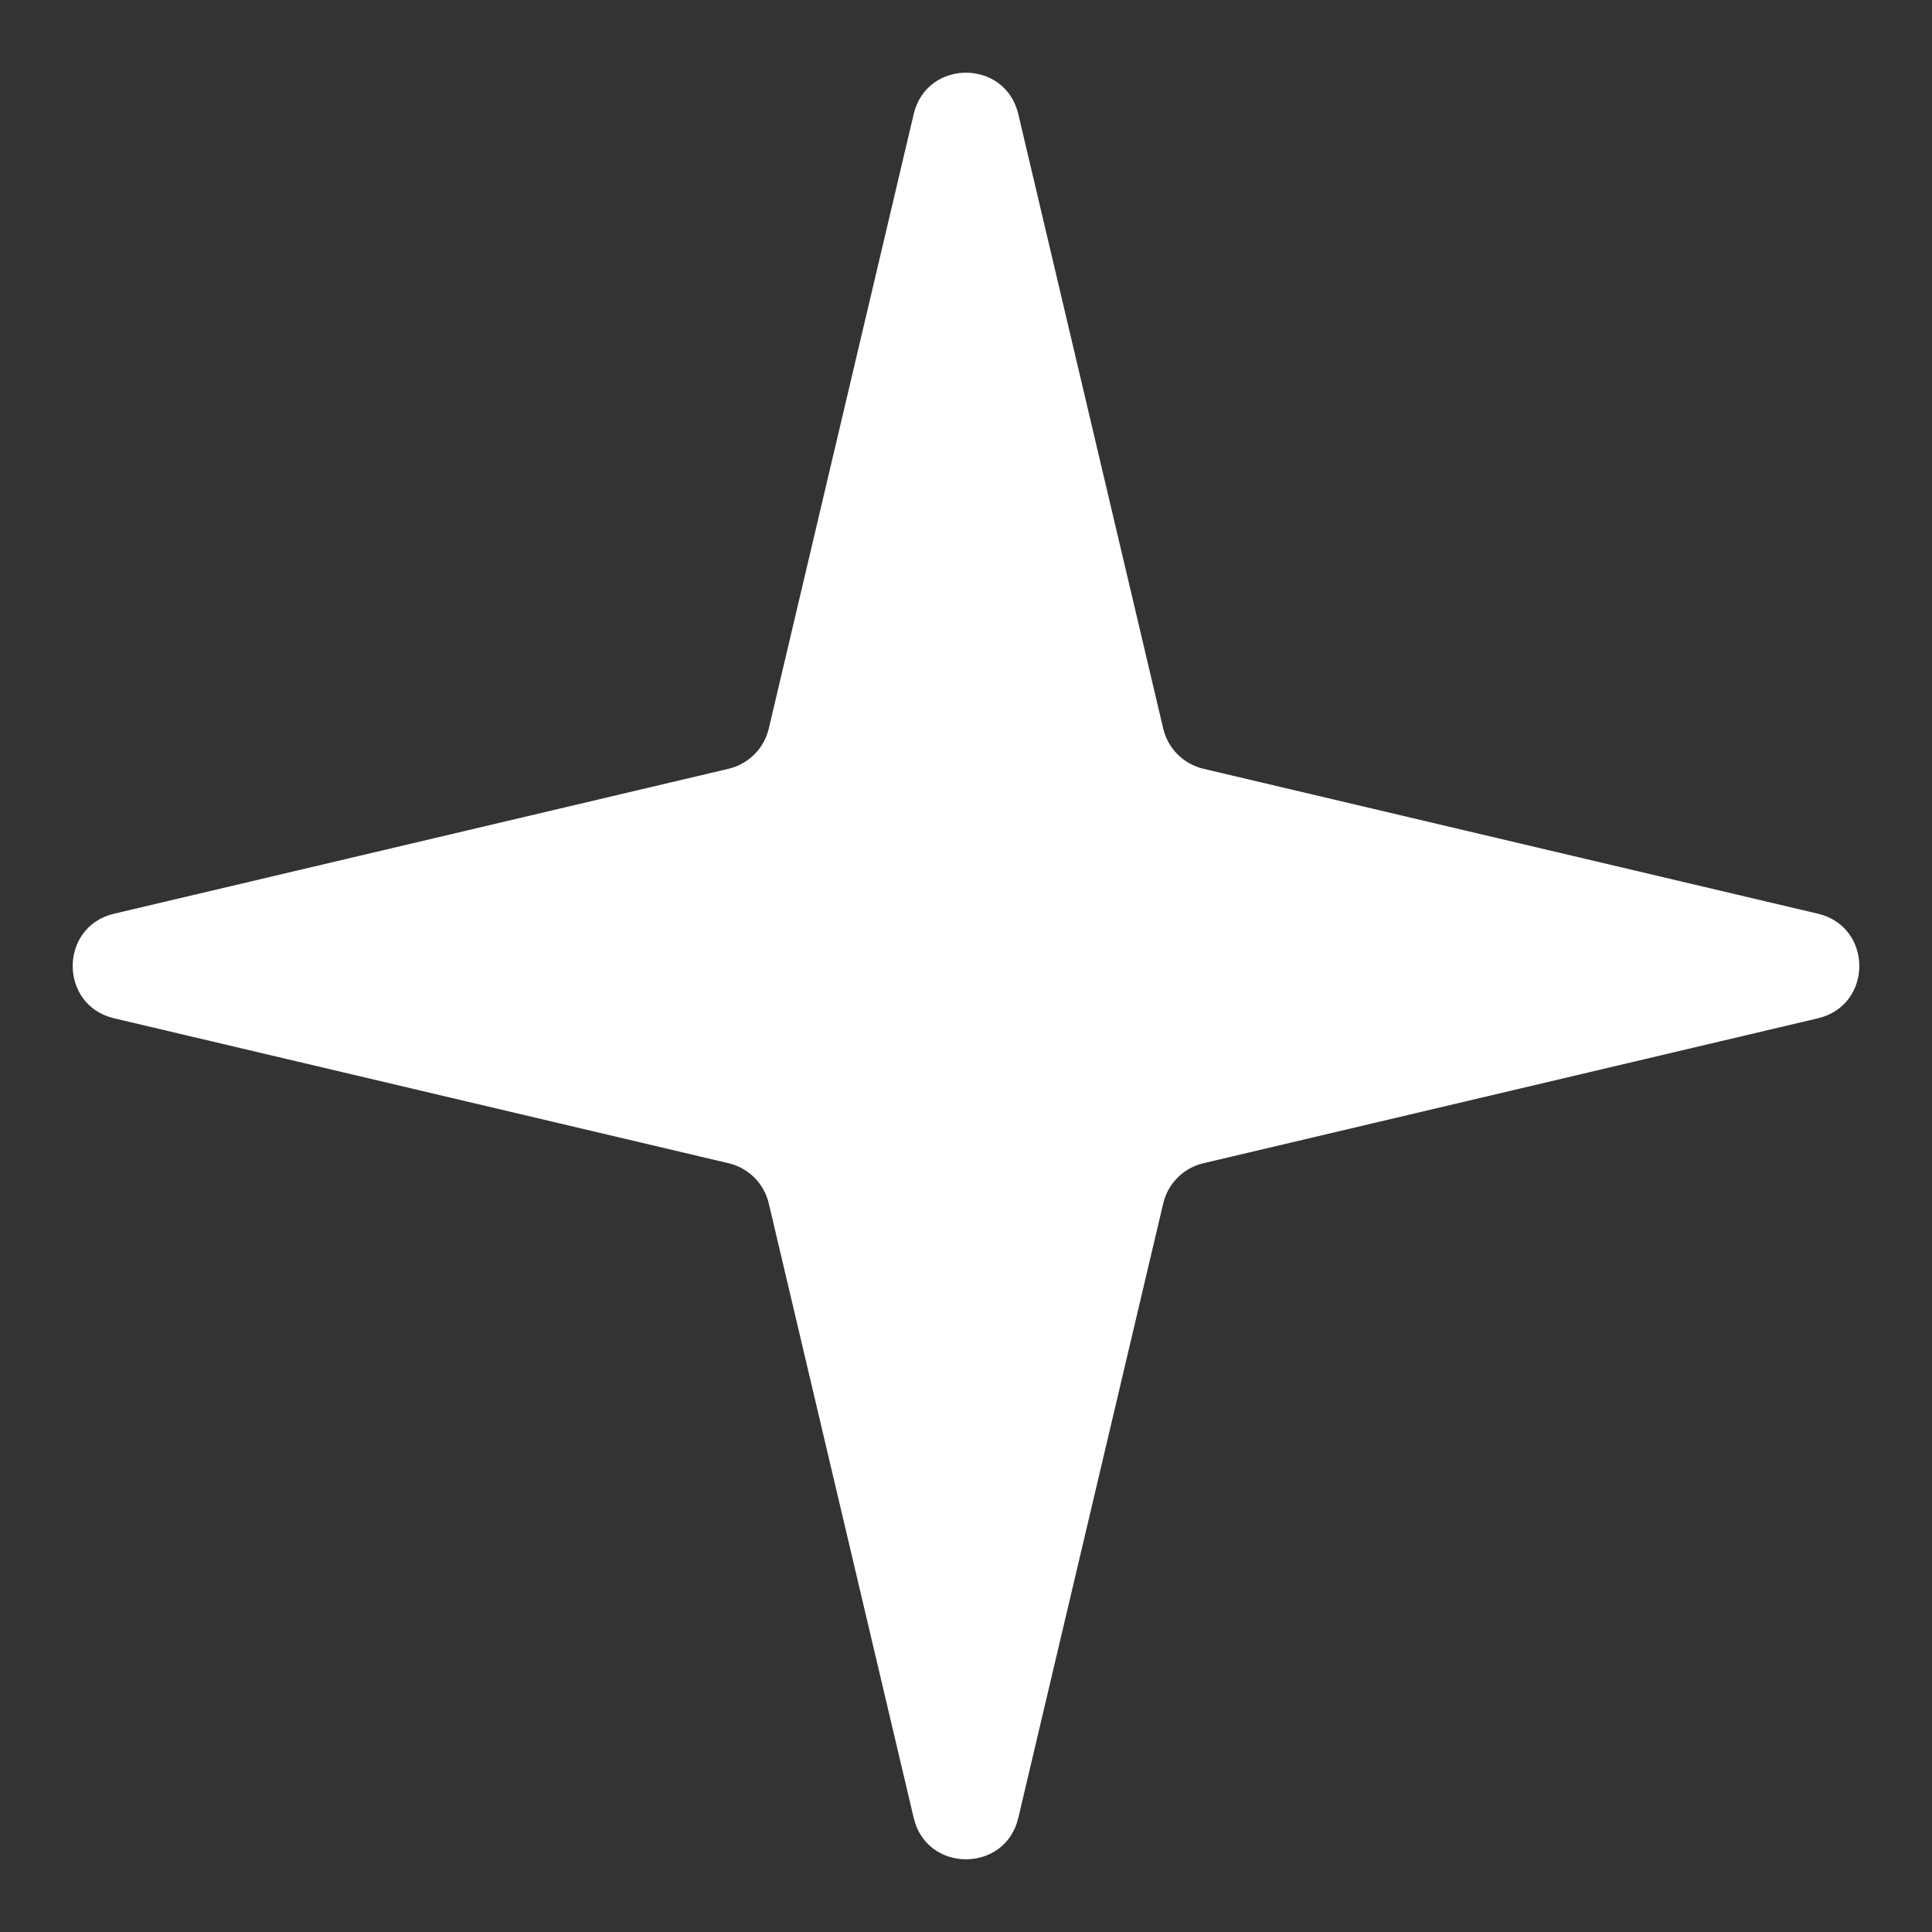<?xml version="1.0" encoding="UTF-8"?> <svg xmlns="http://www.w3.org/2000/svg" width="18" height="18" viewBox="0 0 18 18" fill="none"><rect x="0" y="0" width="18" height="18" fill="#333333" stroke="none"/><path d="M8.513 1.062C8.635 0.549 9.365 0.549 9.487 1.062L10.838 6.79C10.882 6.974 11.026 7.118 11.21 7.162L16.938 8.513C17.451 8.635 17.451 9.365 16.938 9.487L11.21 10.838C11.026 10.882 10.882 11.026 10.838 11.21L9.487 16.938C9.365 17.451 8.635 17.451 8.513 16.938L7.162 11.21C7.118 11.026 6.974 10.882 6.79 10.838L1.062 9.487C0.549 9.365 0.549 8.635 1.062 8.513L6.79 7.162C6.974 7.118 7.118 6.974 7.162 6.79L8.513 1.062Z" fill="white"></path></svg> 